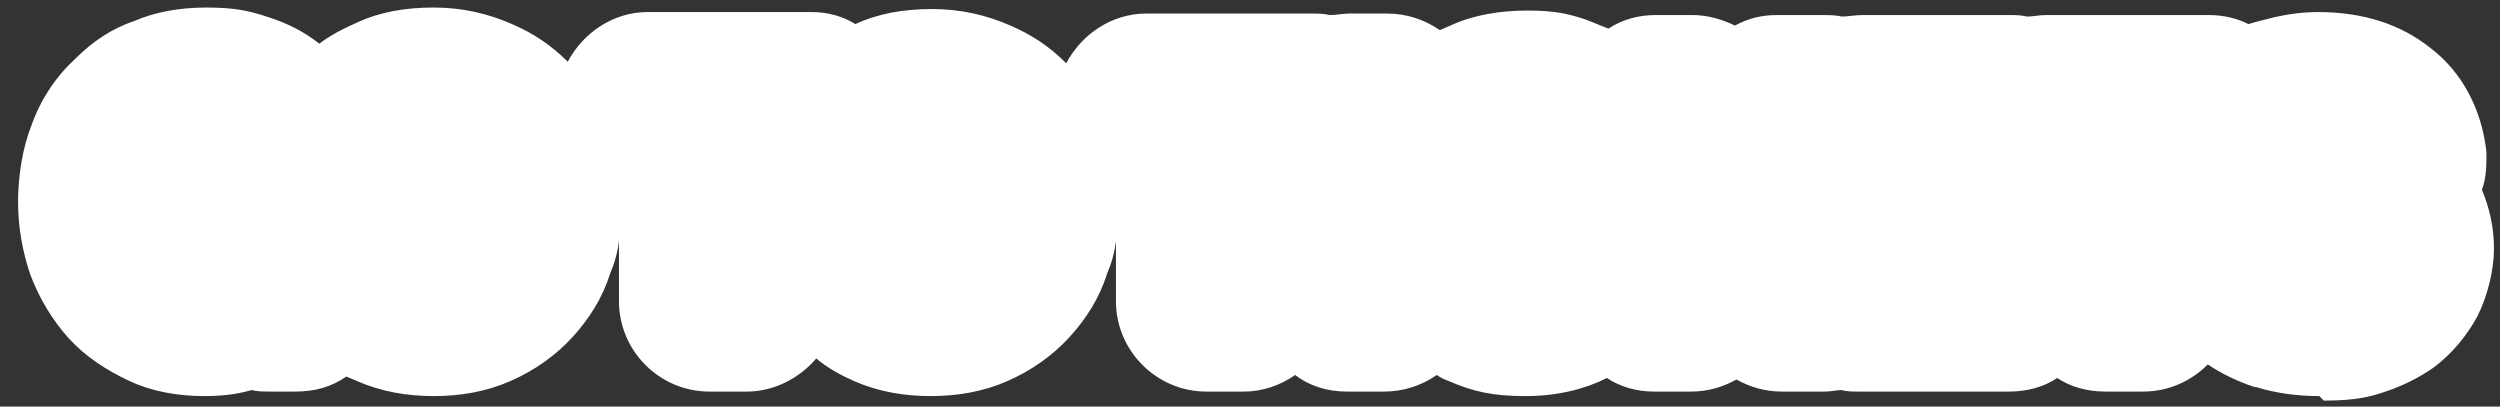 <?xml version="1.0" encoding="UTF-8"?>
<svg id="Layer_1" xmlns="http://www.w3.org/2000/svg" version="1.1" viewBox="0 0 166 27">
  <rect x="0" y="0" width="166" height="27" fill="#333333" stroke="none"/>
  <!-- Generator: Adobe Illustrator 29.5.1, SVG Export Plug-In . SVG Version: 2.1.0 Build 141)  -->
  <defs>
    <style>
      .st0 {
        fill: #fff;
      }
    </style>
  </defs>
  <path class="st0" d="M154,26.3c-1.5,0-2.9-.2-4.2-.6,0,0,0,0-.1,0-1.2-.4-2.2-.9-3.1-1.5-1.1,1.1-2.6,1.8-4.3,1.8h-2.5c-1.2,0-2.3-.3-3.2-.9-.9.6-2,.9-3.2.9h-10c-.4,0-.8,0-1.1-.1-.4,0-.7.1-1.1.1h-2.9c-1.1,0-2.1-.3-3-.8-.9.5-1.9.8-3,.8h-2.5c-1.1,0-2.2-.3-3.1-.9-1.4.7-3.2,1.2-5.4,1.2s-3.5-.3-5.1-1c-.3-.1-.5-.2-.8-.4-1,.7-2.2,1.1-3.5,1.1h-2.5c-1.3,0-2.5-.4-3.4-1.1-1,.7-2.2,1.1-3.4,1.1h-2.5c-3.3,0-6-2.7-6-6v-4c-.1.8-.3,1.5-.6,2.2-.5,1.6-1.4,3-2.5,4.2-1.1,1.2-2.5,2.2-4.1,2.9-1.6.7-3.3,1-5.1,1s-3.5-.3-5.1-1c-.9-.4-1.8-.9-2.5-1.5-1.1,1.3-2.8,2.2-4.6,2.2h-2.5c-3.3,0-6-2.7-6-6v-4c-.1.8-.3,1.5-.6,2.2-.5,1.6-1.4,3-2.5,4.2-1.1,1.2-2.5,2.2-4.1,2.9-1.6.7-3.3,1-5.1,1s-3.5-.3-5.1-1c-.2-.1-.5-.2-.7-.3-1,.7-2.1,1-3.4,1h-1.7c-.4,0-.8,0-1.2-.1-1,.3-2.1.4-3.1.4-1.8,0-3.5-.3-5-1-1.5-.7-2.9-1.6-4-2.8-1.1-1.2-2-2.7-2.6-4.3-.5-1.5-.8-3.1-.8-4.8s.3-3.6.9-5.1c.6-1.7,1.6-3.2,2.9-4.4,1.1-1.1,2.4-2,3.9-2.5,1.4-.6,3-.9,4.8-.9s2.8.2,4,.6c1.3.4,2.5,1,3.5,1.8.8-.6,1.6-1,2.5-1.4,1.5-.7,3.2-1,5.1-1s3.6.4,5.2,1.1c1.4.6,2.6,1.4,3.7,2.5,1-1.9,3-3.3,5.3-3.3h10.9c1.1,0,2.1.3,2.9.8,0,0,0,0,0,0,1.5-.7,3.2-1,5.1-1s3.6.4,5.2,1.1c1.4.6,2.6,1.4,3.7,2.5,1-1.9,3-3.3,5.3-3.3h10.9c.5,0,.9,0,1.3.1.4,0,.9-.1,1.3-.1h2.5c1.3,0,2.5.4,3.5,1.1.2-.1.5-.2.7-.3,1.5-.7,3.3-1,5.1-1s2.7.2,3.9.6c.5.2,1,.4,1.5.6.9-.6,2-.9,3.1-.9h2.5c1,0,2,.3,2.8.7.9-.5,1.8-.7,2.8-.7h3c.4,0,.9,0,1.3.1.4,0,.9-.1,1.3-.1h9.8c.4,0,.8,0,1.2.1.4,0,.8-.1,1.2-.1h10.9c.9,0,1.8.2,2.6.6.3-.1.7-.2,1.1-.3,1.1-.3,2.3-.5,3.5-.5,3,0,5.5.8,7.5,2.4,2.1,1.6,3.4,4.1,3.7,6.9,0,.9,0,1.7-.3,2.5.5,1.2.8,2.5.8,3.9s-.4,3.1-1.1,4.5c-.7,1.3-1.7,2.5-2.9,3.4-1,.7-2.2,1.3-3.5,1.7-1.2.4-2.4.5-3.8.5Z"/>
</svg>